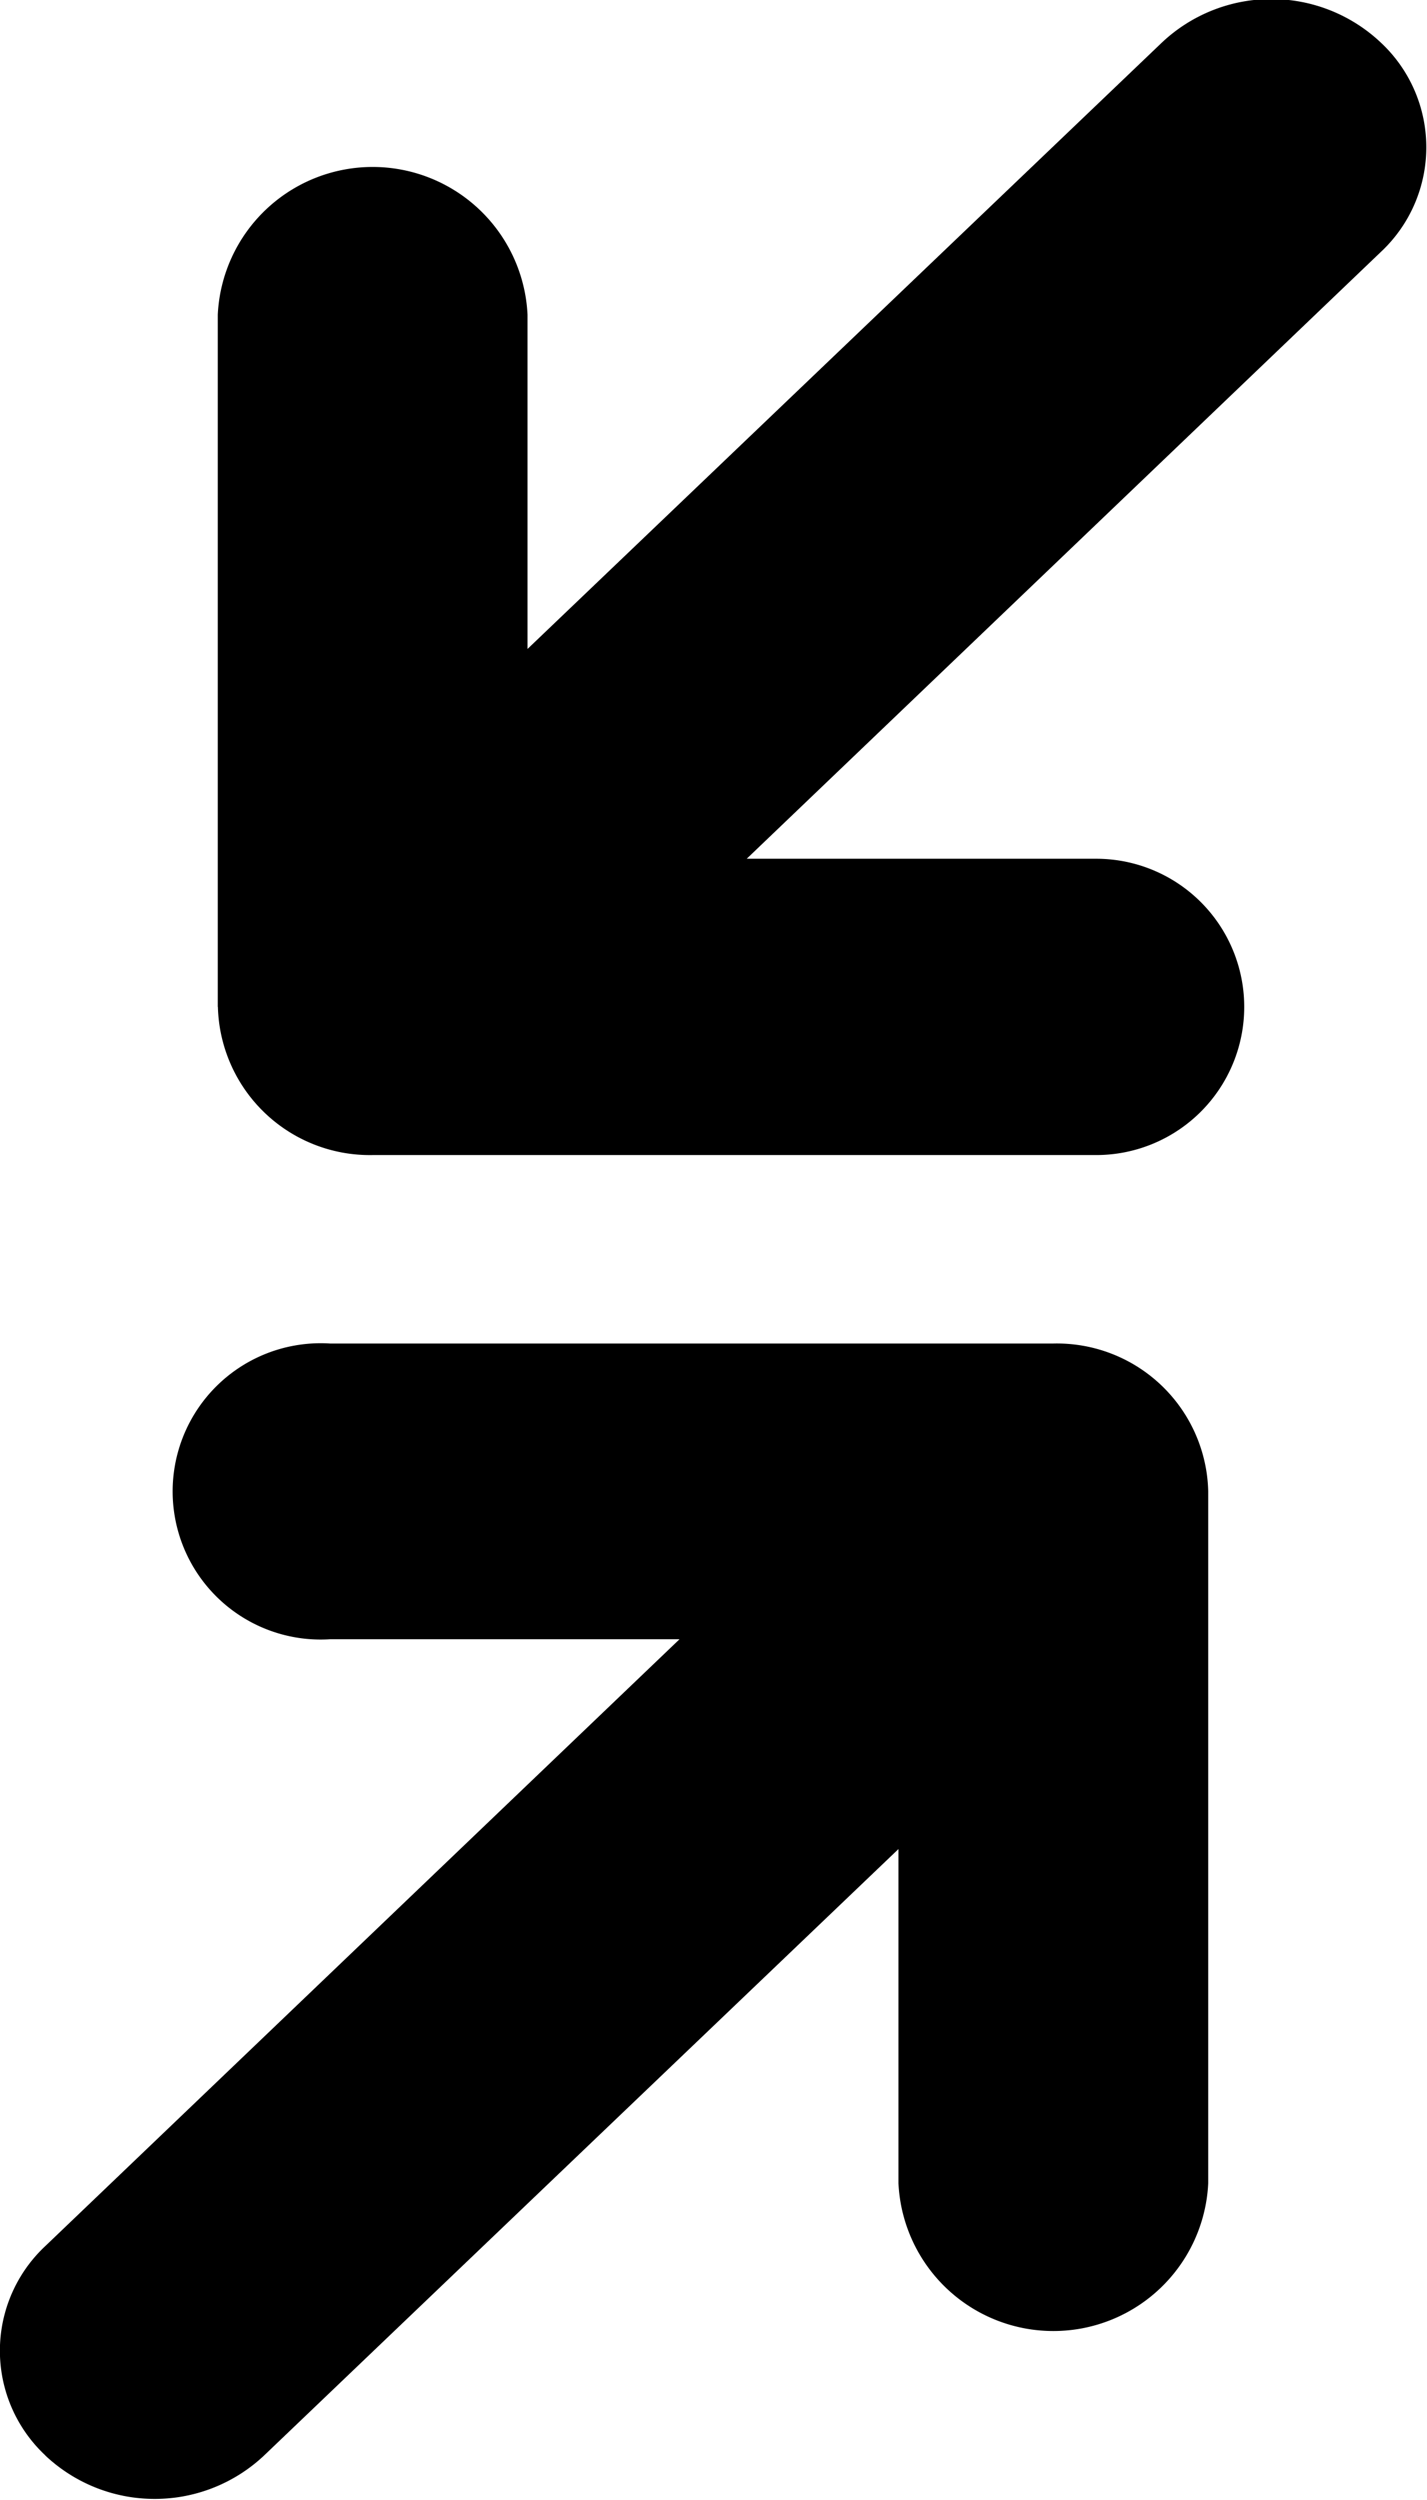 <svg xmlns="http://www.w3.org/2000/svg" width="24.094" height="42.18" viewBox="0 0 24.094 42.18">
  <defs>
    <style>
      .cls-1 {
        fill-rule: evenodd;
      }
    </style>
  </defs>
  <path id="paie-assistee-solution-collab.svg" class="cls-1" d="M647.583,1067.9v-11.68a2.618,2.618,0,0,1,5.23,0v5.64l10.709-10.23a2.693,2.693,0,0,1,3.7,0,2.416,2.416,0,0,1,0,3.53l-10.708,10.24h5.9a2.5,2.5,0,1,1,0,5H650.2a2.567,2.567,0,0,1-2.615-2.5h0Zm-2.913,24.44a2.417,2.417,0,0,1,0-3.53l10.709-10.24h-5.9a2.5,2.5,0,1,1,0-4.99h12.212a2.556,2.556,0,0,1,2.615,2.49v11.68a2.618,2.618,0,0,1-5.23,0v-5.64l-10.708,10.23a2.694,2.694,0,0,1-3.7,0h0Z" transform="translate(-643.906 -1050.91)"/>
</svg>
